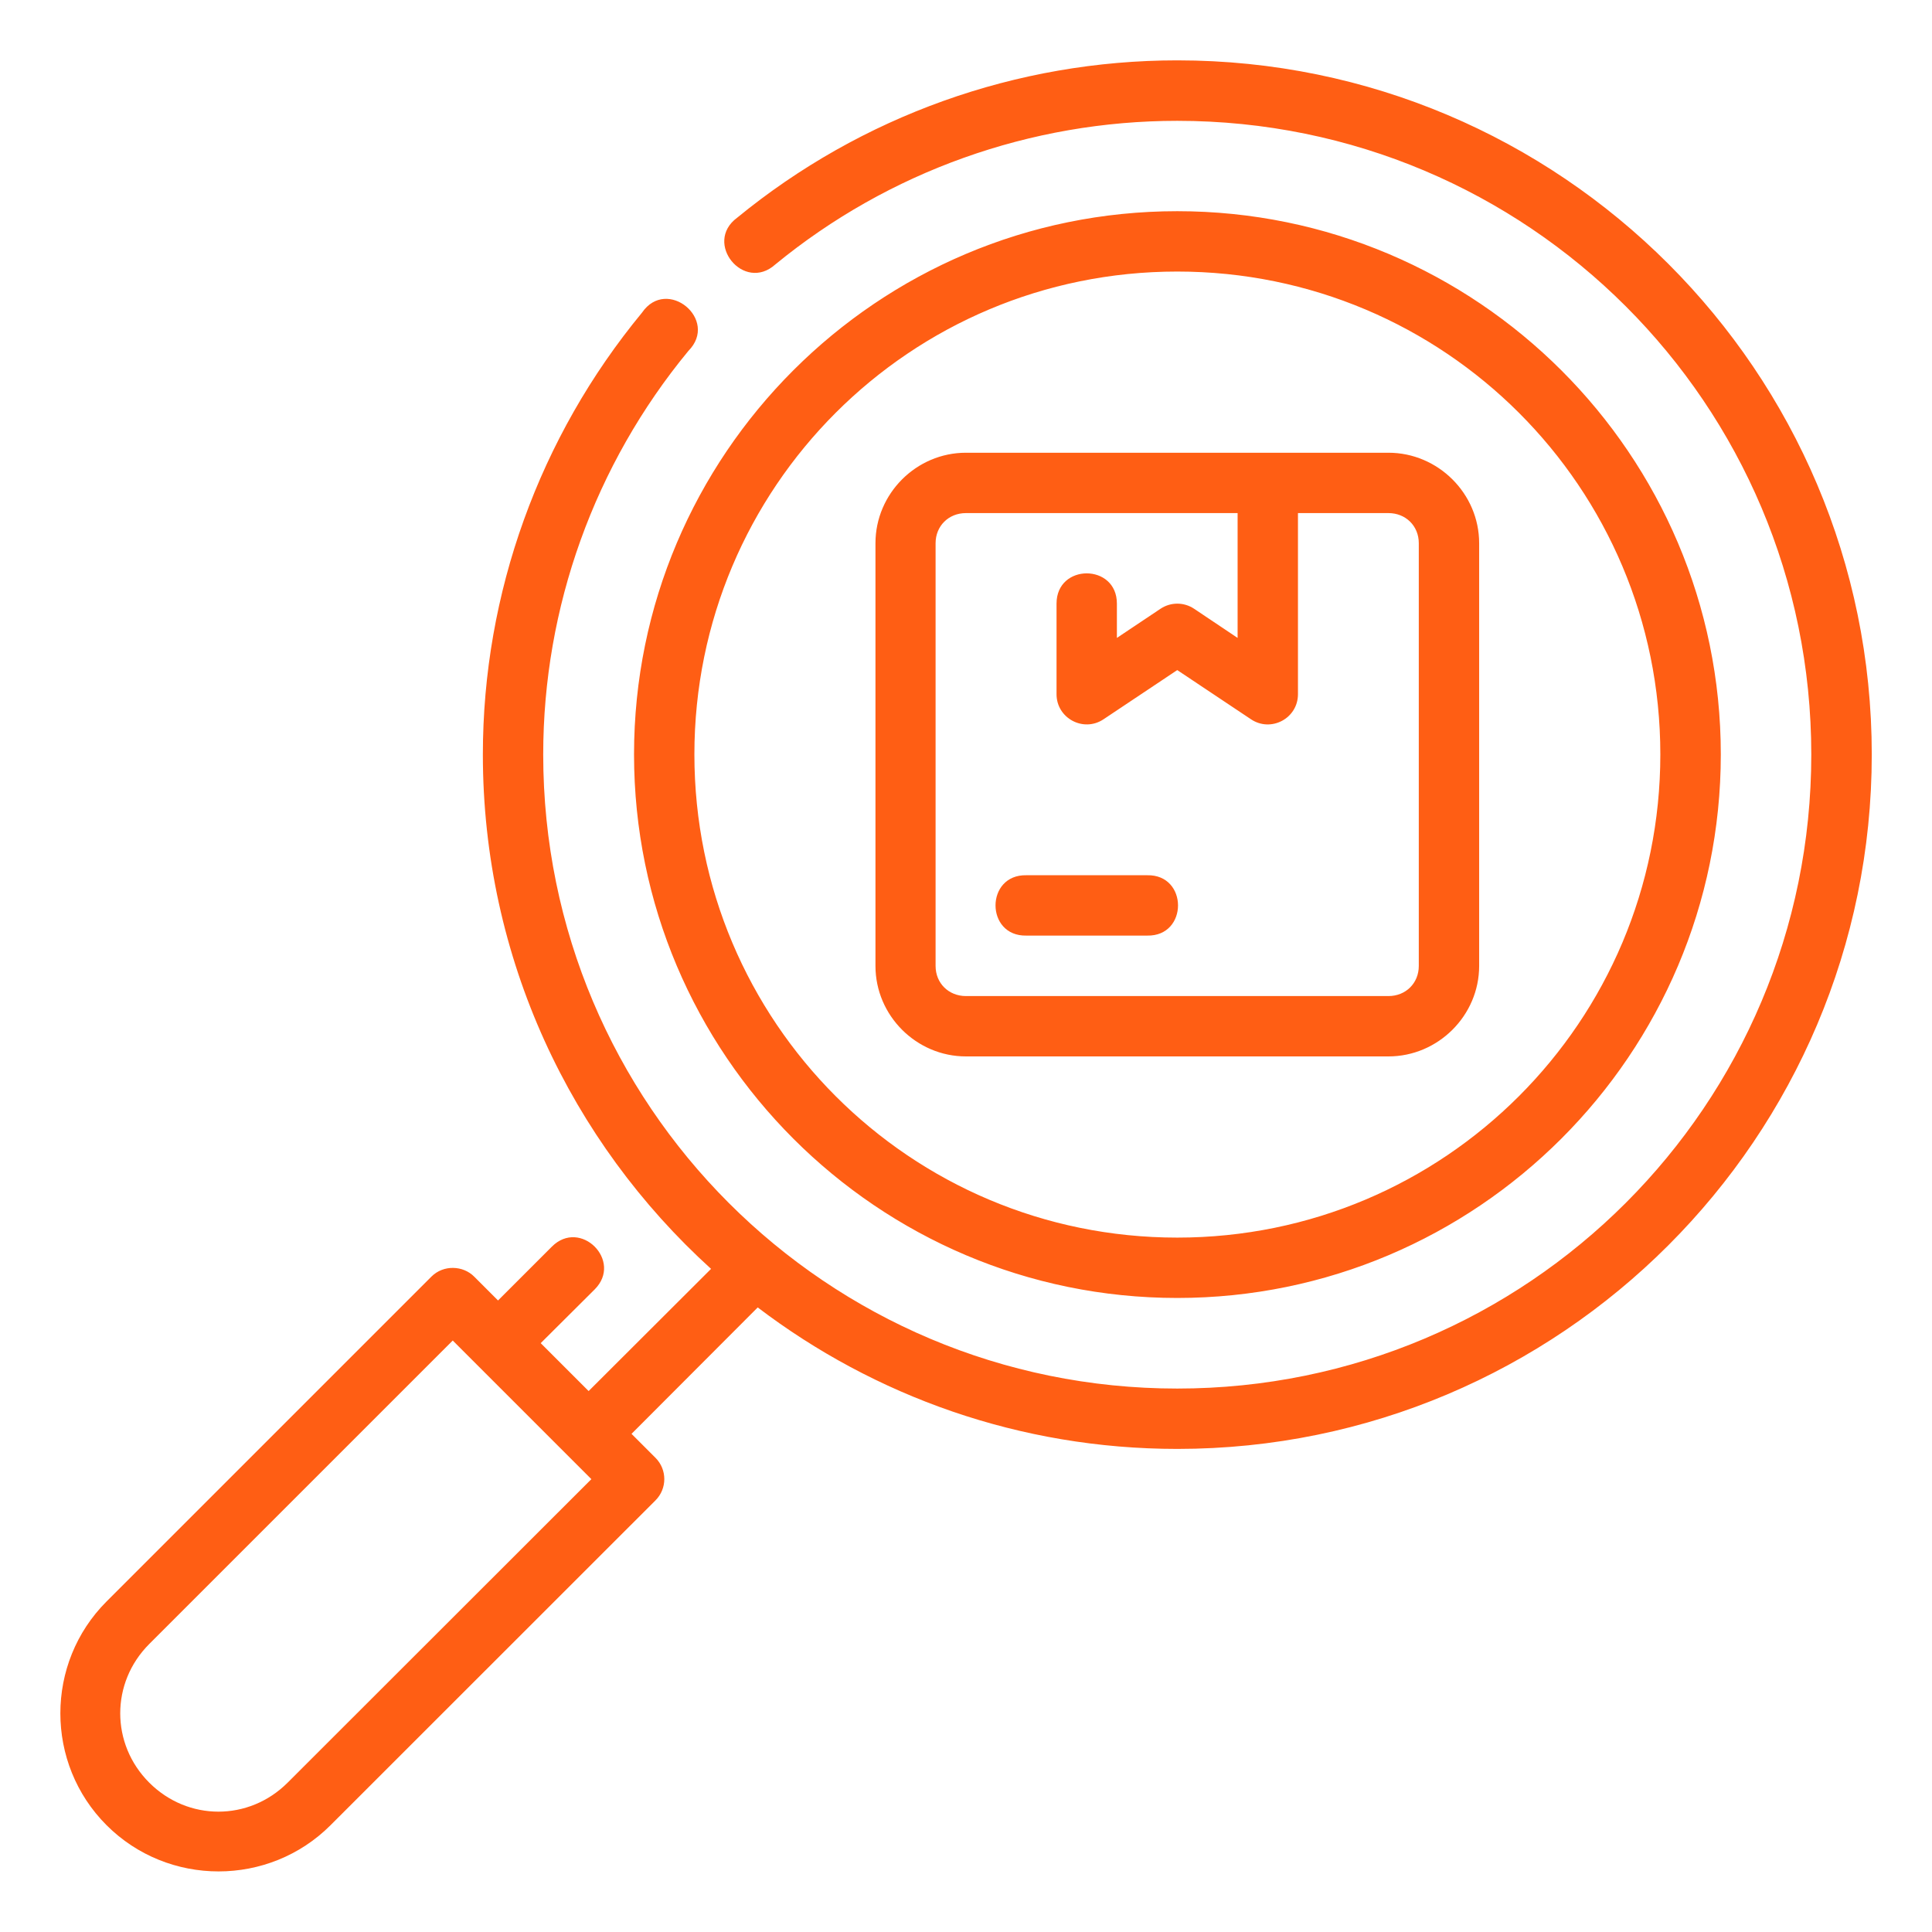 <svg xmlns="http://www.w3.org/2000/svg" xmlns:xlink="http://www.w3.org/1999/xlink" xmlns:svgjs="http://svgjs.com/svgjs" width="512" height="512" x="0" y="0" viewBox="0 0 16.933 16.933" style="enable-background:new 0 0 512 512" xml:space="preserve" class=""><g><g xmlns="http://www.w3.org/2000/svg" id="layer1" transform="translate(0 -280.067)"><path id="path13729" d="m10.318 280.596c-1.407 0-2.769.487-3.857 1.379-.299.22.058.658.334.41.993-.815 2.239-1.259 3.523-1.259 3.072 0 5.557 2.482 5.557 5.554-0 3.072-2.485 5.557-5.557 5.557-3.072 0-5.557-2.485-5.557-5.557-0-1.291.45-2.541 1.272-3.537.272-.274-.188-.654-.406-.336-.9 1.09-1.395 2.459-1.395 3.873 0 1.786.772 3.394 2 4.508l-1.073 1.071-.42-.42.473-.471c.25-.25-.125-.625-.375-.375l-.472.472-.209-.209c-.097-.098-.269-.106-.375 0l-2.847 2.847c-.54.54-.54 1.421 0 1.961.54.54 1.423.54 1.963 0l2.848-2.847c.103-.103.103-.27 0-.373l-.21-.21 1.106-1.108c1.022.777 2.296 1.24 3.678 1.24 3.358 0 6.086-2.728 6.086-6.086 0-3.358-2.728-6.084-6.086-6.084zm0 1.322c-2.627 0-4.761 2.134-4.761 4.761 0 2.627 2.134 4.764 4.761 4.764 2.627 0 4.764-2.137 4.764-4.764 0-2.627-2.137-4.761-4.764-4.761zm0 .529c2.341 0 4.234 1.891 4.234 4.232s-1.893 4.235-4.234 4.235c-2.341 0-4.232-1.894-4.232-4.235s1.891-4.232 4.232-4.232zm-1.852 1.588c-.435 0-.793.358-.793.793v3.705c0 .435.358.793.793.793h3.703c.435 0 .795-.358.795-.793v-3.705c0-.435-.36-.793-.795-.793zm0 .529h2.381v1.094l-.382-.256c-.089-.059-.204-.059-.293 0l-.383.256v-.301c0-.353-.529-.353-.529 0v.793c-.001.212.236.339.412.221l.646-.431.646.431c.176.118.413-.008.412-.221v-1.586h.793c.151 0 .266.112.266.264v3.705c0 .151-.114.264-.266.264h-3.703c-.151 0-.266-.112-.266-.264v-3.705c0-.151.114-.264.266-.264zm.53 3.174c-.361-.008-.361.537 0 .529h1.058c.361.008.361-.537 0-.529zm-5.028 4.078 1.215 1.215-2.662 2.66c-.339.339-.874.339-1.213 0-.339-.339-.339-.876 0-1.215z" fill="#ff5e14" data-original="#000000" style="" class=""></path></g></g></svg>